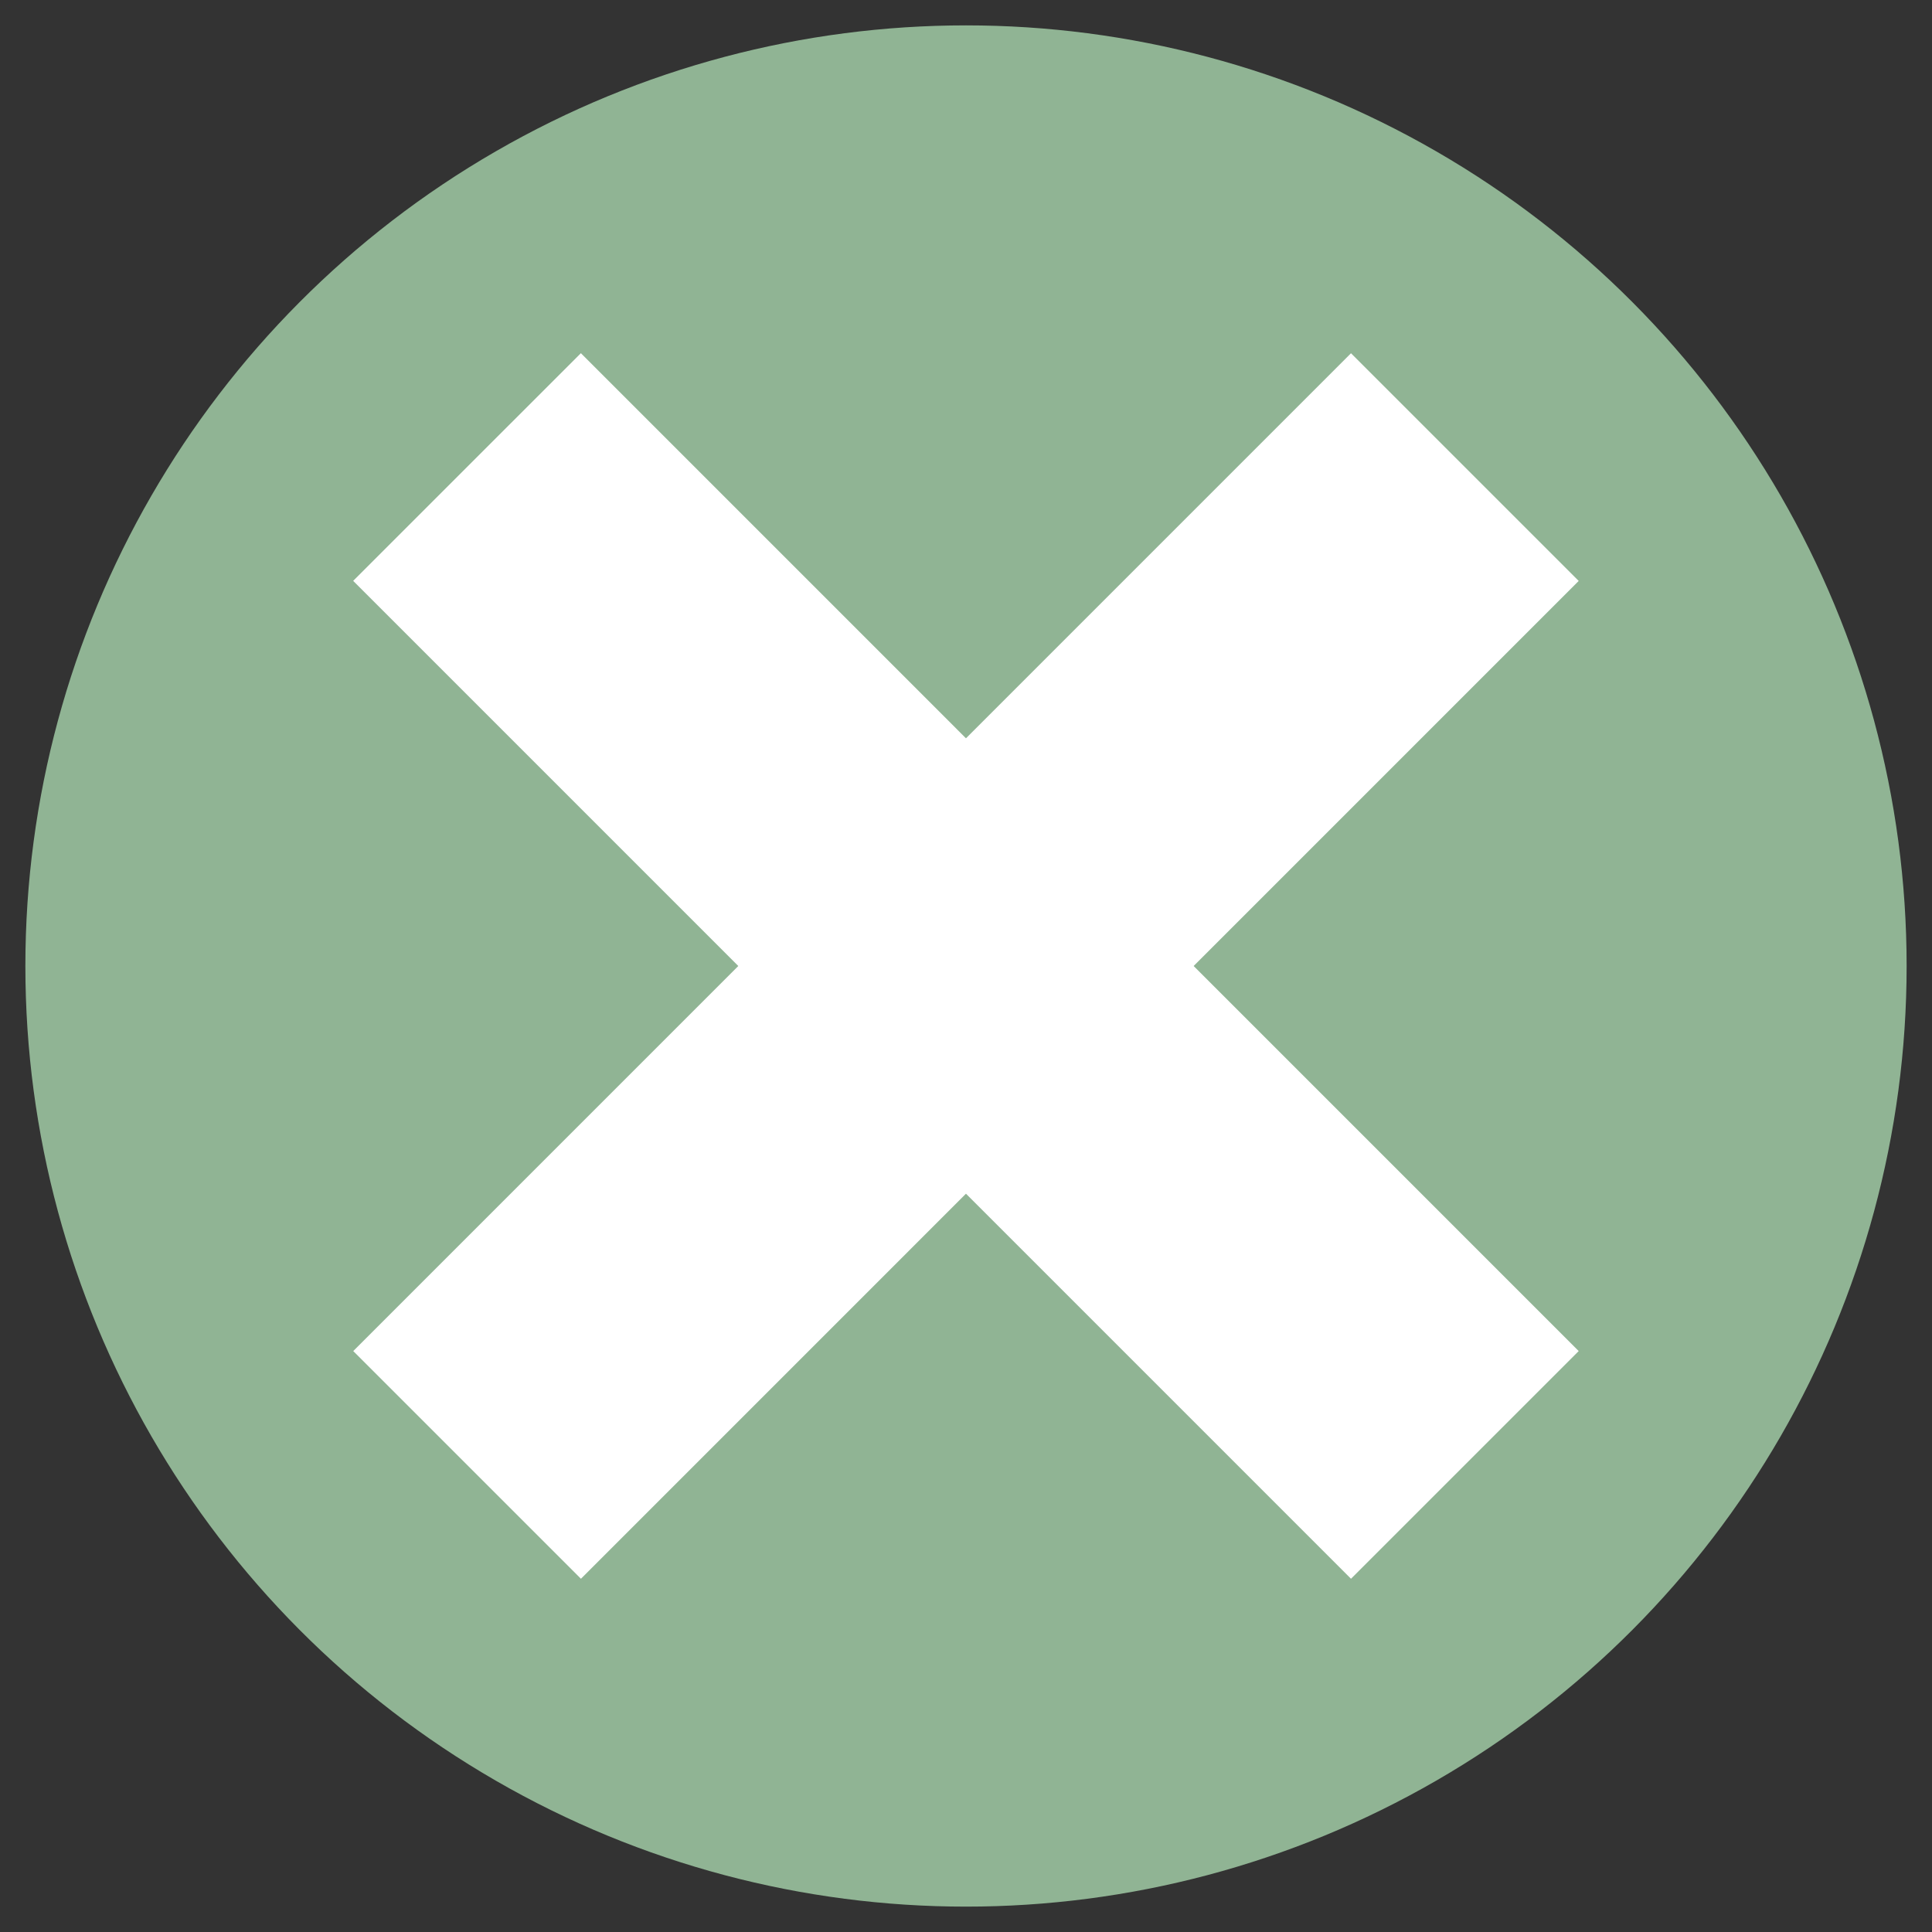 <?xml version="1.0" encoding="utf-8"?>
<!-- Generator: Adobe Illustrator 16.0.0, SVG Export Plug-In . SVG Version: 6.00 Build 0)  -->
<!DOCTYPE svg PUBLIC "-//W3C//DTD SVG 1.1//EN" "http://www.w3.org/Graphics/SVG/1.1/DTD/svg11.dtd">
<svg version="1.1" id="Calque_1" xmlns="http://www.w3.org/2000/svg" xmlns:xlink="http://www.w3.org/1999/xlink" x="0px" y="0px"
	 width="30px" height="30px" viewBox="0 0 30 30" enable-background="new 0 0 30 30" xml:space="preserve">
<rect x="0" y="0" width="30" height="30" fill="#333333" stroke="none"/>
<circle fill="#90B494" cx="15" cy="15" r="14.606"/>
<line fill="none" stroke="#FFFFFF" stroke-width="5" stroke-miterlimit="10" x1="22.746" y1="22.747" x2="7.252" y2="7.252"/>
<line fill="none" stroke="#FFFFFF" stroke-width="5" stroke-miterlimit="10" x1="22.746" y1="7.253" x2="7.253" y2="22.747"/>
</svg>
